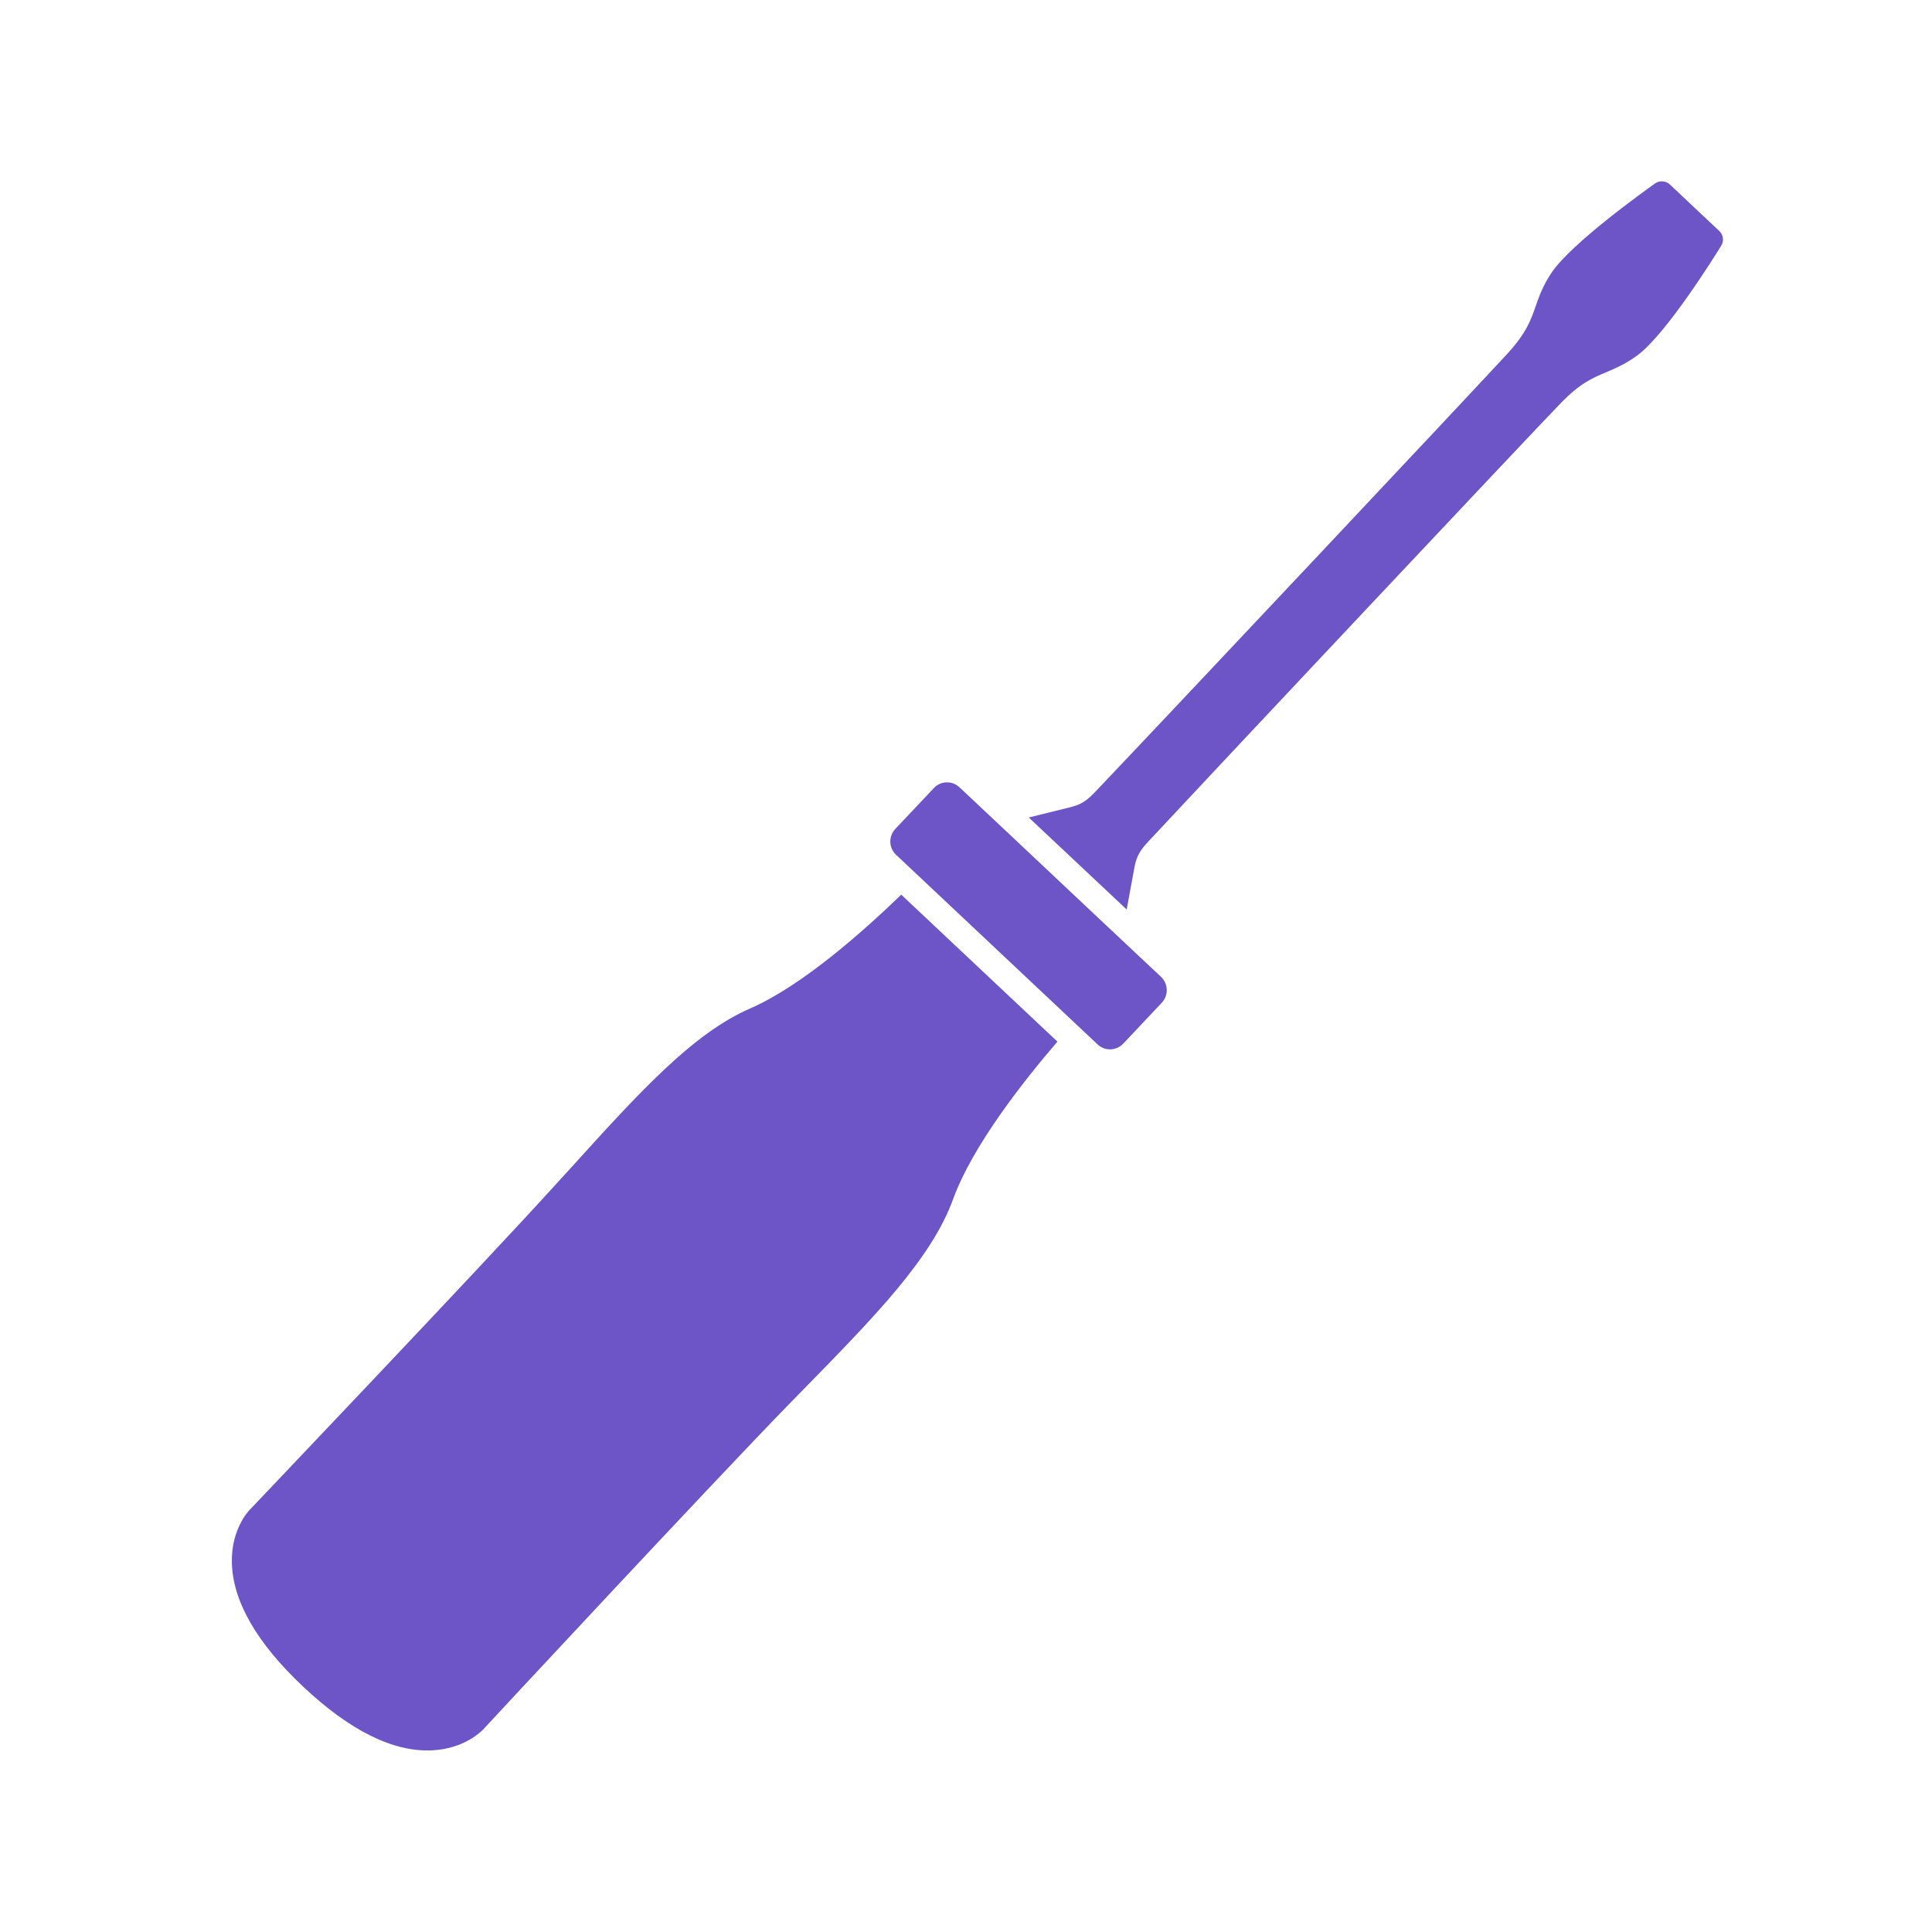<svg xmlns="http://www.w3.org/2000/svg" xmlns:xlink="http://www.w3.org/1999/xlink" width="400" zoomAndPan="magnify" viewBox="0 0 300 300" height="400" preserveAspectRatio="xMidYMid meet" version="1.0"><defs><clipPath id="90edc490a4"><path d="M 36 138.238 L 164.664 138.238 L 164.664 271.805 L 36 271.805 Z M 36 138.238 " clip-rule="nonzero"/></clipPath><clipPath id="65a46d32aa"><path d="M 159.664 28.156 L 267.547 28.156 L 267.547 141.812 L 159.664 141.812 Z M 159.664 28.156 " clip-rule="nonzero"/></clipPath></defs><rect x="-30" width="360" fill="#ffffff" y="-30" height="360" fill-opacity="1"/><rect x="-30" width="360" fill="#ffffff" y="-30" height="360" fill-opacity="1"/><path fill="#6d55c8" d="M 174.434 162.043 L 180.395 155.711 C 181.477 154.57 181.422 152.762 180.281 151.68 L 171.633 143.559 L 157.637 130.383 L 148.988 122.25 C 147.844 121.176 146.051 121.23 144.988 122.395 L 139.016 128.723 C 137.949 129.879 137.996 131.652 139.137 132.727 L 170.43 162.176 C 171.566 163.25 173.359 163.191 174.434 162.043 " fill-opacity="1" fill-rule="nonzero"/><g clip-path="url(#90edc490a4)"><path fill="#6d55c8" d="M 164.199 161.742 L 139.945 138.922 C 134.129 144.543 124.621 153.031 116.52 156.578 C 107.527 160.473 99.125 169.781 88.465 181.547 L 86.301 183.914 C 74.742 196.672 39.121 234.066 38.793 234.426 C 38.672 234.535 35.898 237.398 36.004 242.578 C 36.105 248.59 39.848 255.098 47.078 261.906 C 54.336 268.734 61.051 272.07 67.059 271.793 C 72.238 271.57 74.914 268.648 75.016 268.566 C 75.355 268.176 110.531 230.344 122.547 218.012 L 124.816 215.695 C 135.91 204.359 144.656 195.398 148.004 186.191 C 151.02 177.902 158.914 167.887 164.199 161.742 " fill-opacity="1" fill-rule="nonzero"/></g><g clip-path="url(#65a46d32aa)"><path fill="#6d55c8" d="M 238.469 47.52 C 237.73 49.668 237.012 51.703 234.09 54.898 C 229.434 59.973 180.246 112.281 169.898 123.133 C 168.434 124.668 167.418 125.031 166.141 125.359 L 159.746 126.941 L 160.352 127.508 L 174.367 140.68 L 174.953 141.227 L 176.141 134.777 C 176.391 133.469 176.68 132.434 178.125 130.871 C 188.434 119.793 237.609 67.488 242.32 62.637 C 245.324 59.512 247.301 58.688 249.398 57.805 C 250.902 57.168 252.457 56.512 254.328 55.121 C 258.793 51.789 266.422 39.547 267.266 38.152 C 267.738 37.414 267.602 36.465 266.965 35.863 L 259.312 28.66 C 258.68 28.055 257.699 27.988 257 28.484 C 255.664 29.441 243.918 37.789 240.855 42.445 C 239.566 44.402 239.008 45.98 238.469 47.52 " fill-opacity="1" fill-rule="nonzero"/></g></svg>